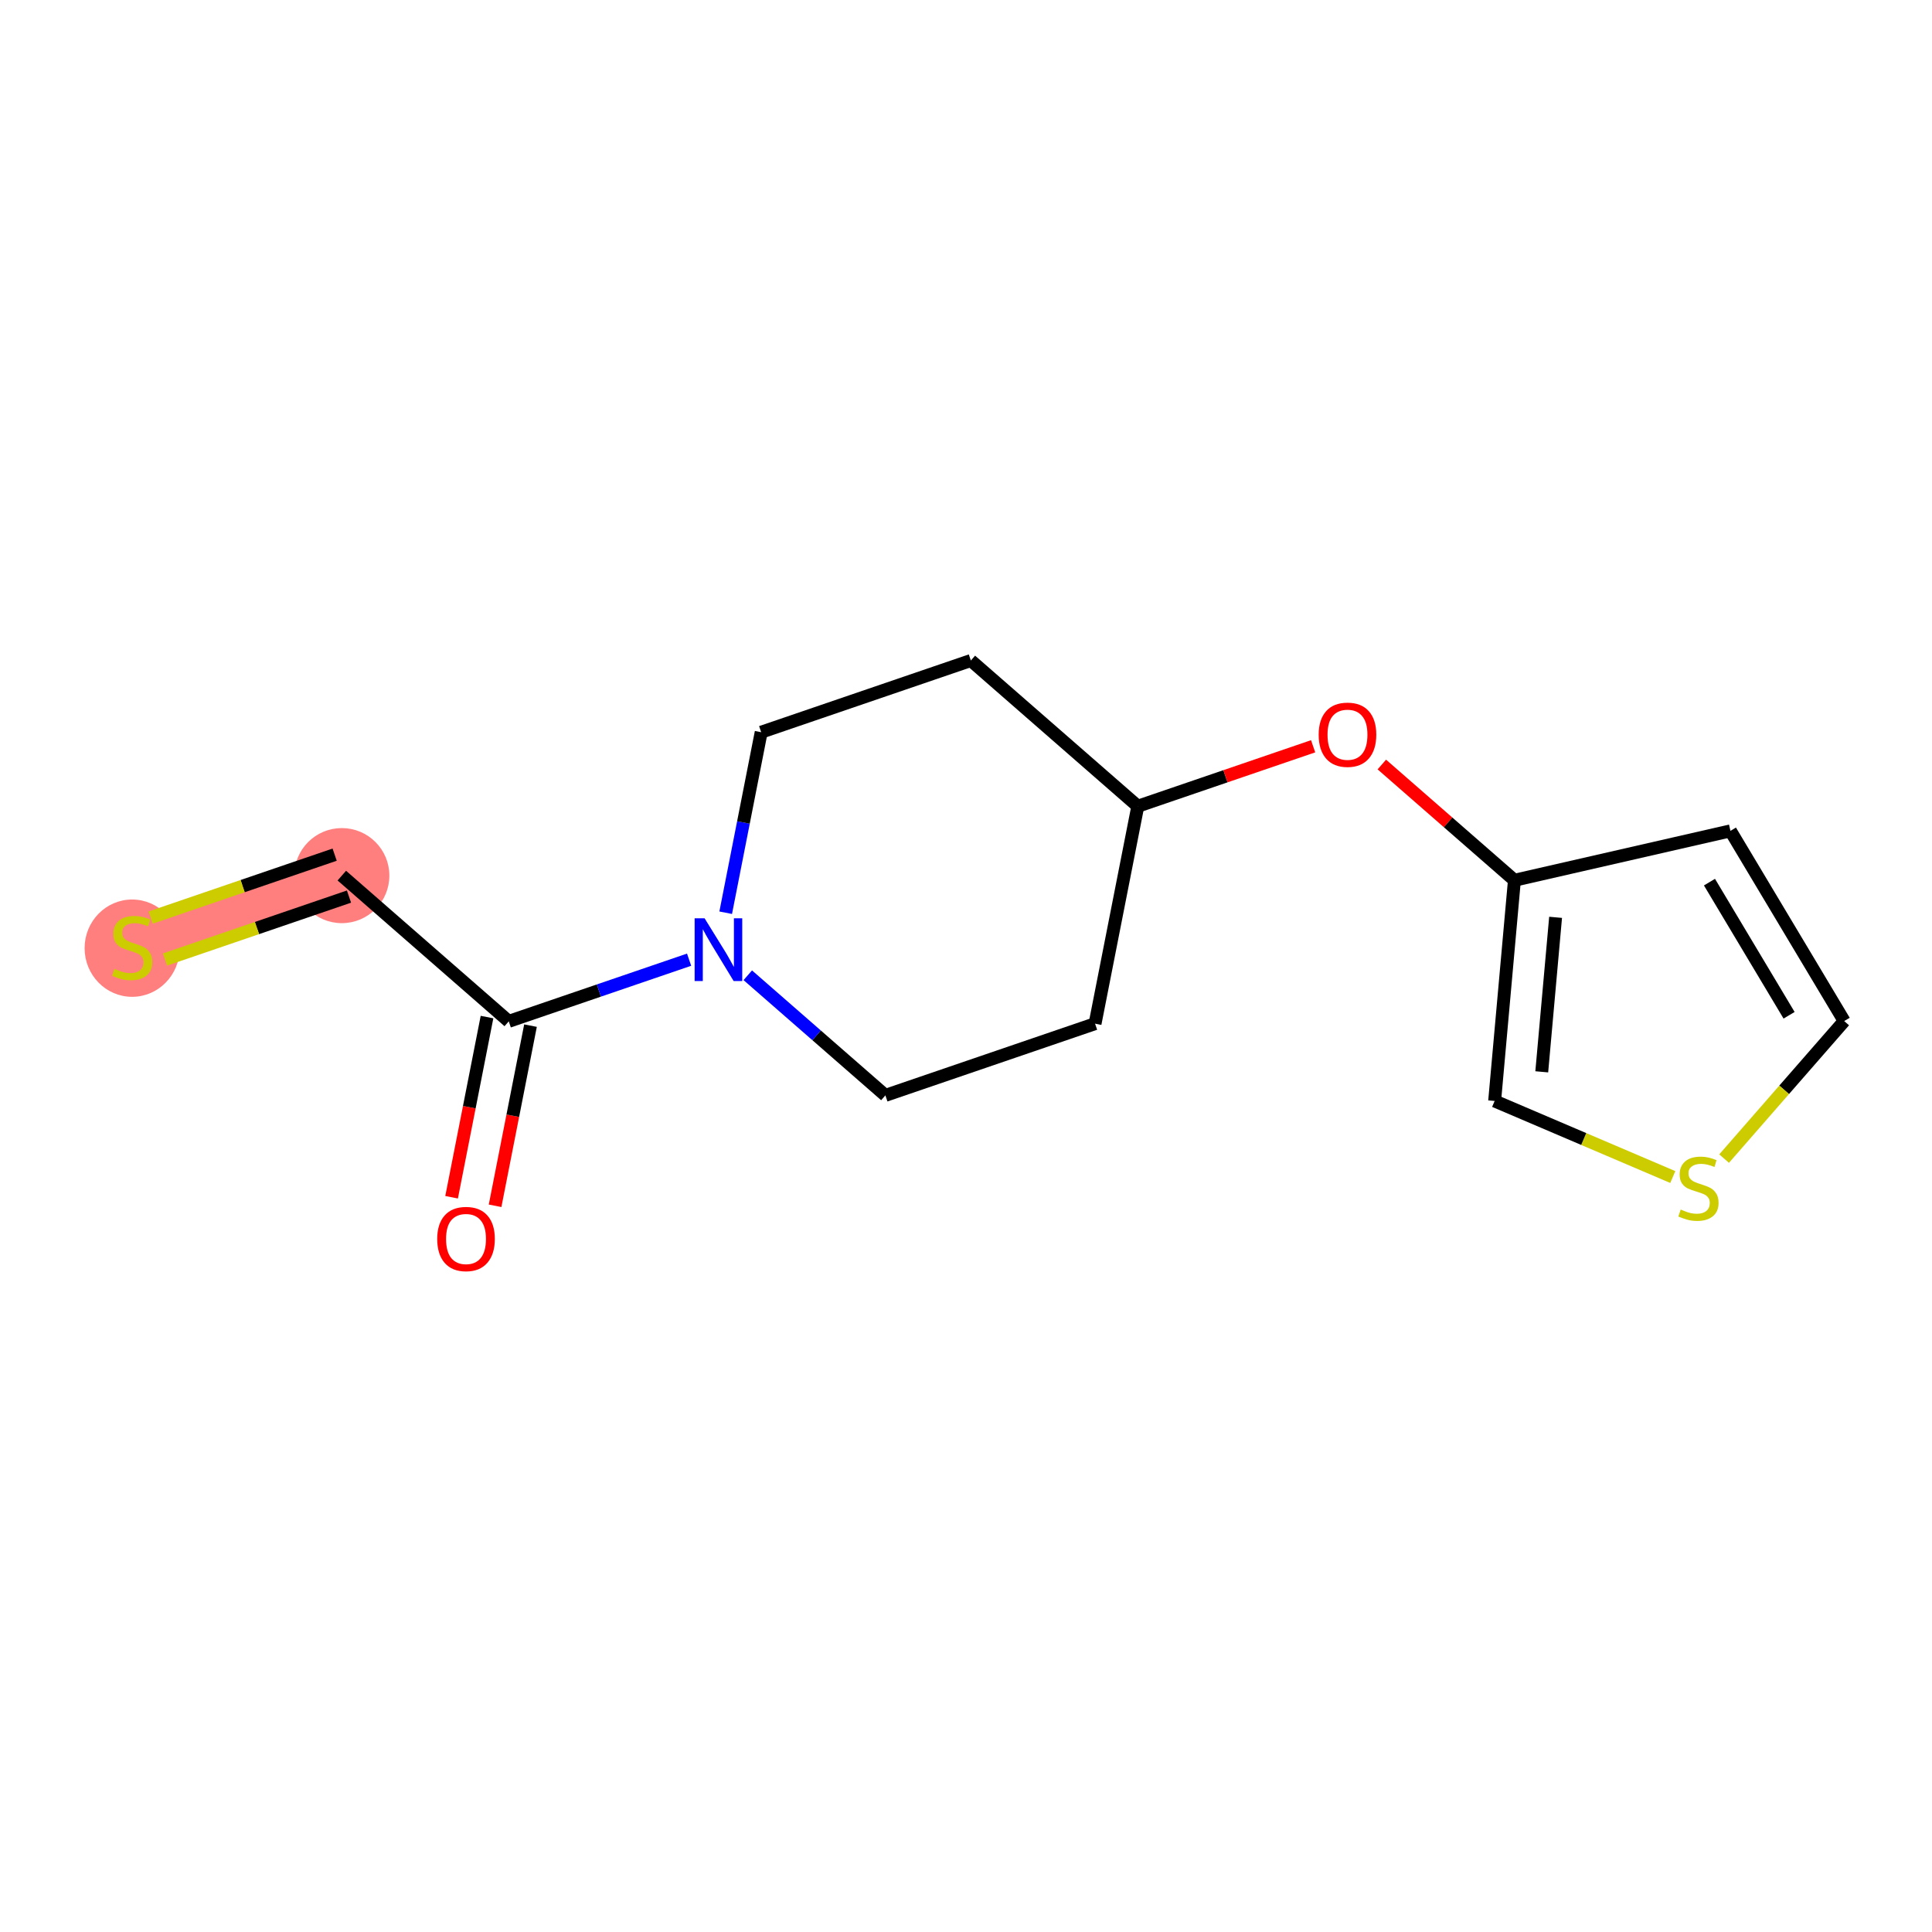 <?xml version='1.0' encoding='iso-8859-1'?>
<svg version='1.1' baseProfile='full'
              xmlns='http://www.w3.org/2000/svg'
                      xmlns:rdkit='http://www.rdkit.org/xml'
                      xmlns:xlink='http://www.w3.org/1999/xlink'
                  xml:space='preserve'
width='300px' height='300px' viewBox='0 0 300 300'>
<!-- END OF HEADER -->
<rect style='opacity:1.0;fill:#FFFFFF;stroke:none' width='300' height='300' x='0' y='0'> </rect>
<rect style='opacity:1.0;fill:#FFFFFF;stroke:none' width='300' height='300' x='0' y='0'> </rect>
<path d='M 53.078,135.965 L 20.518,147.1' style='fill:none;fill-rule:evenodd;stroke:#FF7F7F;stroke-width:7.3px;stroke-linecap:butt;stroke-linejoin:miter;stroke-opacity:1' />
<ellipse cx='53.078' cy='135.965' rx='6.882' ry='6.882'  style='fill:#FF7F7F;fill-rule:evenodd;stroke:#FF7F7F;stroke-width:1.0px;stroke-linecap:butt;stroke-linejoin:miter;stroke-opacity:1' />
<ellipse cx='20.518' cy='147.231' rx='6.882' ry='7.056'  style='fill:#FF7F7F;fill-rule:evenodd;stroke:#FF7F7F;stroke-width:1.0px;stroke-linecap:butt;stroke-linejoin:miter;stroke-opacity:1' />
<path class='bond-0 atom-0 atom-1' d='M 76.877,187.235 L 79.627,173.247' style='fill:none;fill-rule:evenodd;stroke:#FF0000;stroke-width:2.0px;stroke-linecap:butt;stroke-linejoin:miter;stroke-opacity:1' />
<path class='bond-0 atom-0 atom-1' d='M 79.627,173.247 L 82.376,159.259' style='fill:none;fill-rule:evenodd;stroke:#000000;stroke-width:2.0px;stroke-linecap:butt;stroke-linejoin:miter;stroke-opacity:1' />
<path class='bond-0 atom-0 atom-1' d='M 70.124,185.908 L 72.874,171.92' style='fill:none;fill-rule:evenodd;stroke:#FF0000;stroke-width:2.0px;stroke-linecap:butt;stroke-linejoin:miter;stroke-opacity:1' />
<path class='bond-0 atom-0 atom-1' d='M 72.874,171.92 L 75.623,157.931' style='fill:none;fill-rule:evenodd;stroke:#000000;stroke-width:2.0px;stroke-linecap:butt;stroke-linejoin:miter;stroke-opacity:1' />
<path class='bond-1 atom-1 atom-2' d='M 79,158.595 L 53.078,135.965' style='fill:none;fill-rule:evenodd;stroke:#000000;stroke-width:2.0px;stroke-linecap:butt;stroke-linejoin:miter;stroke-opacity:1' />
<path class='bond-3 atom-1 atom-4' d='M 79,158.595 L 93.001,153.807' style='fill:none;fill-rule:evenodd;stroke:#000000;stroke-width:2.0px;stroke-linecap:butt;stroke-linejoin:miter;stroke-opacity:1' />
<path class='bond-3 atom-1 atom-4' d='M 93.001,153.807 L 107.003,149.019' style='fill:none;fill-rule:evenodd;stroke:#0000FF;stroke-width:2.0px;stroke-linecap:butt;stroke-linejoin:miter;stroke-opacity:1' />
<path class='bond-2 atom-2 atom-3' d='M 51.964,132.71 L 37.677,137.595' style='fill:none;fill-rule:evenodd;stroke:#000000;stroke-width:2.0px;stroke-linecap:butt;stroke-linejoin:miter;stroke-opacity:1' />
<path class='bond-2 atom-2 atom-3' d='M 37.677,137.595 L 23.39,142.481' style='fill:none;fill-rule:evenodd;stroke:#CCCC00;stroke-width:2.0px;stroke-linecap:butt;stroke-linejoin:miter;stroke-opacity:1' />
<path class='bond-2 atom-2 atom-3' d='M 54.191,139.221 L 39.904,144.107' style='fill:none;fill-rule:evenodd;stroke:#000000;stroke-width:2.0px;stroke-linecap:butt;stroke-linejoin:miter;stroke-opacity:1' />
<path class='bond-2 atom-2 atom-3' d='M 39.904,144.107 L 25.617,148.993' style='fill:none;fill-rule:evenodd;stroke:#CCCC00;stroke-width:2.0px;stroke-linecap:butt;stroke-linejoin:miter;stroke-opacity:1' />
<path class='bond-4 atom-4 atom-5' d='M 112.686,141.728 L 115.441,127.712' style='fill:none;fill-rule:evenodd;stroke:#0000FF;stroke-width:2.0px;stroke-linecap:butt;stroke-linejoin:miter;stroke-opacity:1' />
<path class='bond-4 atom-4 atom-5' d='M 115.441,127.712 L 118.196,113.696' style='fill:none;fill-rule:evenodd;stroke:#000000;stroke-width:2.0px;stroke-linecap:butt;stroke-linejoin:miter;stroke-opacity:1' />
<path class='bond-15 atom-15 atom-4' d='M 137.481,170.09 L 126.798,160.764' style='fill:none;fill-rule:evenodd;stroke:#000000;stroke-width:2.0px;stroke-linecap:butt;stroke-linejoin:miter;stroke-opacity:1' />
<path class='bond-15 atom-15 atom-4' d='M 126.798,160.764 L 116.115,151.438' style='fill:none;fill-rule:evenodd;stroke:#0000FF;stroke-width:2.0px;stroke-linecap:butt;stroke-linejoin:miter;stroke-opacity:1' />
<path class='bond-5 atom-5 atom-6' d='M 118.196,113.696 L 150.755,102.562' style='fill:none;fill-rule:evenodd;stroke:#000000;stroke-width:2.0px;stroke-linecap:butt;stroke-linejoin:miter;stroke-opacity:1' />
<path class='bond-6 atom-6 atom-7' d='M 150.755,102.562 L 176.677,125.191' style='fill:none;fill-rule:evenodd;stroke:#000000;stroke-width:2.0px;stroke-linecap:butt;stroke-linejoin:miter;stroke-opacity:1' />
<path class='bond-7 atom-7 atom-8' d='M 176.677,125.191 L 190.29,120.536' style='fill:none;fill-rule:evenodd;stroke:#000000;stroke-width:2.0px;stroke-linecap:butt;stroke-linejoin:miter;stroke-opacity:1' />
<path class='bond-7 atom-7 atom-8' d='M 190.29,120.536 L 203.902,115.881' style='fill:none;fill-rule:evenodd;stroke:#FF0000;stroke-width:2.0px;stroke-linecap:butt;stroke-linejoin:miter;stroke-opacity:1' />
<path class='bond-13 atom-7 atom-14' d='M 176.677,125.191 L 170.04,158.956' style='fill:none;fill-rule:evenodd;stroke:#000000;stroke-width:2.0px;stroke-linecap:butt;stroke-linejoin:miter;stroke-opacity:1' />
<path class='bond-8 atom-8 atom-9' d='M 214.57,118.713 L 224.864,127.7' style='fill:none;fill-rule:evenodd;stroke:#FF0000;stroke-width:2.0px;stroke-linecap:butt;stroke-linejoin:miter;stroke-opacity:1' />
<path class='bond-8 atom-8 atom-9' d='M 224.864,127.7 L 235.158,136.686' style='fill:none;fill-rule:evenodd;stroke:#000000;stroke-width:2.0px;stroke-linecap:butt;stroke-linejoin:miter;stroke-opacity:1' />
<path class='bond-9 atom-9 atom-10' d='M 235.158,136.686 L 268.703,129.016' style='fill:none;fill-rule:evenodd;stroke:#000000;stroke-width:2.0px;stroke-linecap:butt;stroke-linejoin:miter;stroke-opacity:1' />
<path class='bond-16 atom-13 atom-9' d='M 232.087,170.959 L 235.158,136.686' style='fill:none;fill-rule:evenodd;stroke:#000000;stroke-width:2.0px;stroke-linecap:butt;stroke-linejoin:miter;stroke-opacity:1' />
<path class='bond-16 atom-13 atom-9' d='M 239.403,166.433 L 241.552,142.442' style='fill:none;fill-rule:evenodd;stroke:#000000;stroke-width:2.0px;stroke-linecap:butt;stroke-linejoin:miter;stroke-opacity:1' />
<path class='bond-10 atom-10 atom-11' d='M 268.703,129.016 L 286.364,158.549' style='fill:none;fill-rule:evenodd;stroke:#000000;stroke-width:2.0px;stroke-linecap:butt;stroke-linejoin:miter;stroke-opacity:1' />
<path class='bond-10 atom-10 atom-11' d='M 265.446,136.978 L 277.808,157.651' style='fill:none;fill-rule:evenodd;stroke:#000000;stroke-width:2.0px;stroke-linecap:butt;stroke-linejoin:miter;stroke-opacity:1' />
<path class='bond-11 atom-11 atom-12' d='M 286.364,158.549 L 277.041,169.228' style='fill:none;fill-rule:evenodd;stroke:#000000;stroke-width:2.0px;stroke-linecap:butt;stroke-linejoin:miter;stroke-opacity:1' />
<path class='bond-11 atom-11 atom-12' d='M 277.041,169.228 L 267.719,179.907' style='fill:none;fill-rule:evenodd;stroke:#CCCC00;stroke-width:2.0px;stroke-linecap:butt;stroke-linejoin:miter;stroke-opacity:1' />
<path class='bond-12 atom-12 atom-13' d='M 259.749,182.77 L 245.918,176.865' style='fill:none;fill-rule:evenodd;stroke:#CCCC00;stroke-width:2.0px;stroke-linecap:butt;stroke-linejoin:miter;stroke-opacity:1' />
<path class='bond-12 atom-12 atom-13' d='M 245.918,176.865 L 232.087,170.959' style='fill:none;fill-rule:evenodd;stroke:#000000;stroke-width:2.0px;stroke-linecap:butt;stroke-linejoin:miter;stroke-opacity:1' />
<path class='bond-14 atom-14 atom-15' d='M 170.04,158.956 L 137.481,170.09' style='fill:none;fill-rule:evenodd;stroke:#000000;stroke-width:2.0px;stroke-linecap:butt;stroke-linejoin:miter;stroke-opacity:1' />
<path  class='atom-0' d='M 67.89 192.387
Q 67.89 190.047, 69.046 188.739
Q 70.202 187.432, 72.363 187.432
Q 74.524 187.432, 75.68 188.739
Q 76.837 190.047, 76.837 192.387
Q 76.837 194.754, 75.666 196.103
Q 74.497 197.438, 72.363 197.438
Q 70.216 197.438, 69.046 196.103
Q 67.89 194.768, 67.89 192.387
M 72.363 196.337
Q 73.85 196.337, 74.648 195.346
Q 75.46 194.341, 75.46 192.387
Q 75.46 190.474, 74.648 189.51
Q 73.85 188.533, 72.363 188.533
Q 70.877 188.533, 70.064 189.496
Q 69.266 190.46, 69.266 192.387
Q 69.266 194.355, 70.064 195.346
Q 70.877 196.337, 72.363 196.337
' fill='#FF0000'/>
<path  class='atom-3' d='M 17.766 150.445
Q 17.876 150.486, 18.33 150.679
Q 18.784 150.871, 19.28 150.995
Q 19.789 151.105, 20.284 151.105
Q 21.207 151.105, 21.743 150.665
Q 22.28 150.211, 22.28 149.426
Q 22.28 148.889, 22.005 148.559
Q 21.743 148.229, 21.331 148.05
Q 20.918 147.871, 20.229 147.664
Q 19.362 147.403, 18.839 147.155
Q 18.33 146.907, 17.958 146.384
Q 17.6 145.861, 17.6 144.98
Q 17.6 143.755, 18.426 142.998
Q 19.266 142.241, 20.918 142.241
Q 22.046 142.241, 23.326 142.778
L 23.01 143.838
Q 21.84 143.356, 20.959 143.356
Q 20.009 143.356, 19.486 143.755
Q 18.963 144.141, 18.977 144.815
Q 18.977 145.338, 19.238 145.655
Q 19.514 145.971, 19.899 146.15
Q 20.298 146.329, 20.959 146.536
Q 21.84 146.811, 22.363 147.086
Q 22.886 147.362, 23.258 147.926
Q 23.643 148.476, 23.643 149.426
Q 23.643 150.775, 22.735 151.505
Q 21.84 152.22, 20.34 152.22
Q 19.472 152.22, 18.812 152.028
Q 18.165 151.849, 17.394 151.532
L 17.766 150.445
' fill='#CCCC00'/>
<path  class='atom-4' d='M 109.405 142.588
L 112.598 147.75
Q 112.915 148.259, 113.424 149.181
Q 113.933 150.103, 113.961 150.158
L 113.961 142.588
L 115.255 142.588
L 115.255 152.333
L 113.919 152.333
L 110.492 146.69
Q 110.093 146.029, 109.666 145.272
Q 109.253 144.515, 109.13 144.281
L 109.13 152.333
L 107.863 152.333
L 107.863 142.588
L 109.405 142.588
' fill='#0000FF'/>
<path  class='atom-8' d='M 204.763 114.084
Q 204.763 111.744, 205.919 110.437
Q 207.075 109.129, 209.236 109.129
Q 211.397 109.129, 212.553 110.437
Q 213.709 111.744, 213.709 114.084
Q 213.709 116.452, 212.539 117.801
Q 211.369 119.136, 209.236 119.136
Q 207.089 119.136, 205.919 117.801
Q 204.763 116.465, 204.763 114.084
M 209.236 118.035
Q 210.723 118.035, 211.521 117.044
Q 212.333 116.039, 212.333 114.084
Q 212.333 112.171, 211.521 111.208
Q 210.723 110.23, 209.236 110.23
Q 207.75 110.23, 206.937 111.194
Q 206.139 112.157, 206.139 114.084
Q 206.139 116.053, 206.937 117.044
Q 207.75 118.035, 209.236 118.035
' fill='#FF0000'/>
<path  class='atom-12' d='M 260.981 187.816
Q 261.091 187.857, 261.545 188.05
Q 262 188.242, 262.495 188.366
Q 263.004 188.476, 263.5 188.476
Q 264.422 188.476, 264.959 188.036
Q 265.496 187.582, 265.496 186.797
Q 265.496 186.26, 265.22 185.93
Q 264.959 185.6, 264.546 185.421
Q 264.133 185.242, 263.445 185.035
Q 262.578 184.774, 262.055 184.526
Q 261.545 184.278, 261.174 183.755
Q 260.816 183.232, 260.816 182.351
Q 260.816 181.126, 261.642 180.369
Q 262.481 179.612, 264.133 179.612
Q 265.262 179.612, 266.542 180.149
L 266.225 181.209
Q 265.055 180.727, 264.174 180.727
Q 263.225 180.727, 262.702 181.126
Q 262.179 181.512, 262.192 182.186
Q 262.192 182.709, 262.454 183.026
Q 262.729 183.342, 263.115 183.521
Q 263.514 183.7, 264.174 183.907
Q 265.055 184.182, 265.578 184.457
Q 266.101 184.733, 266.473 185.297
Q 266.858 185.848, 266.858 186.797
Q 266.858 188.146, 265.95 188.876
Q 265.055 189.591, 263.555 189.591
Q 262.688 189.591, 262.027 189.399
Q 261.38 189.22, 260.61 188.903
L 260.981 187.816
' fill='#CCCC00'/>
</svg>
